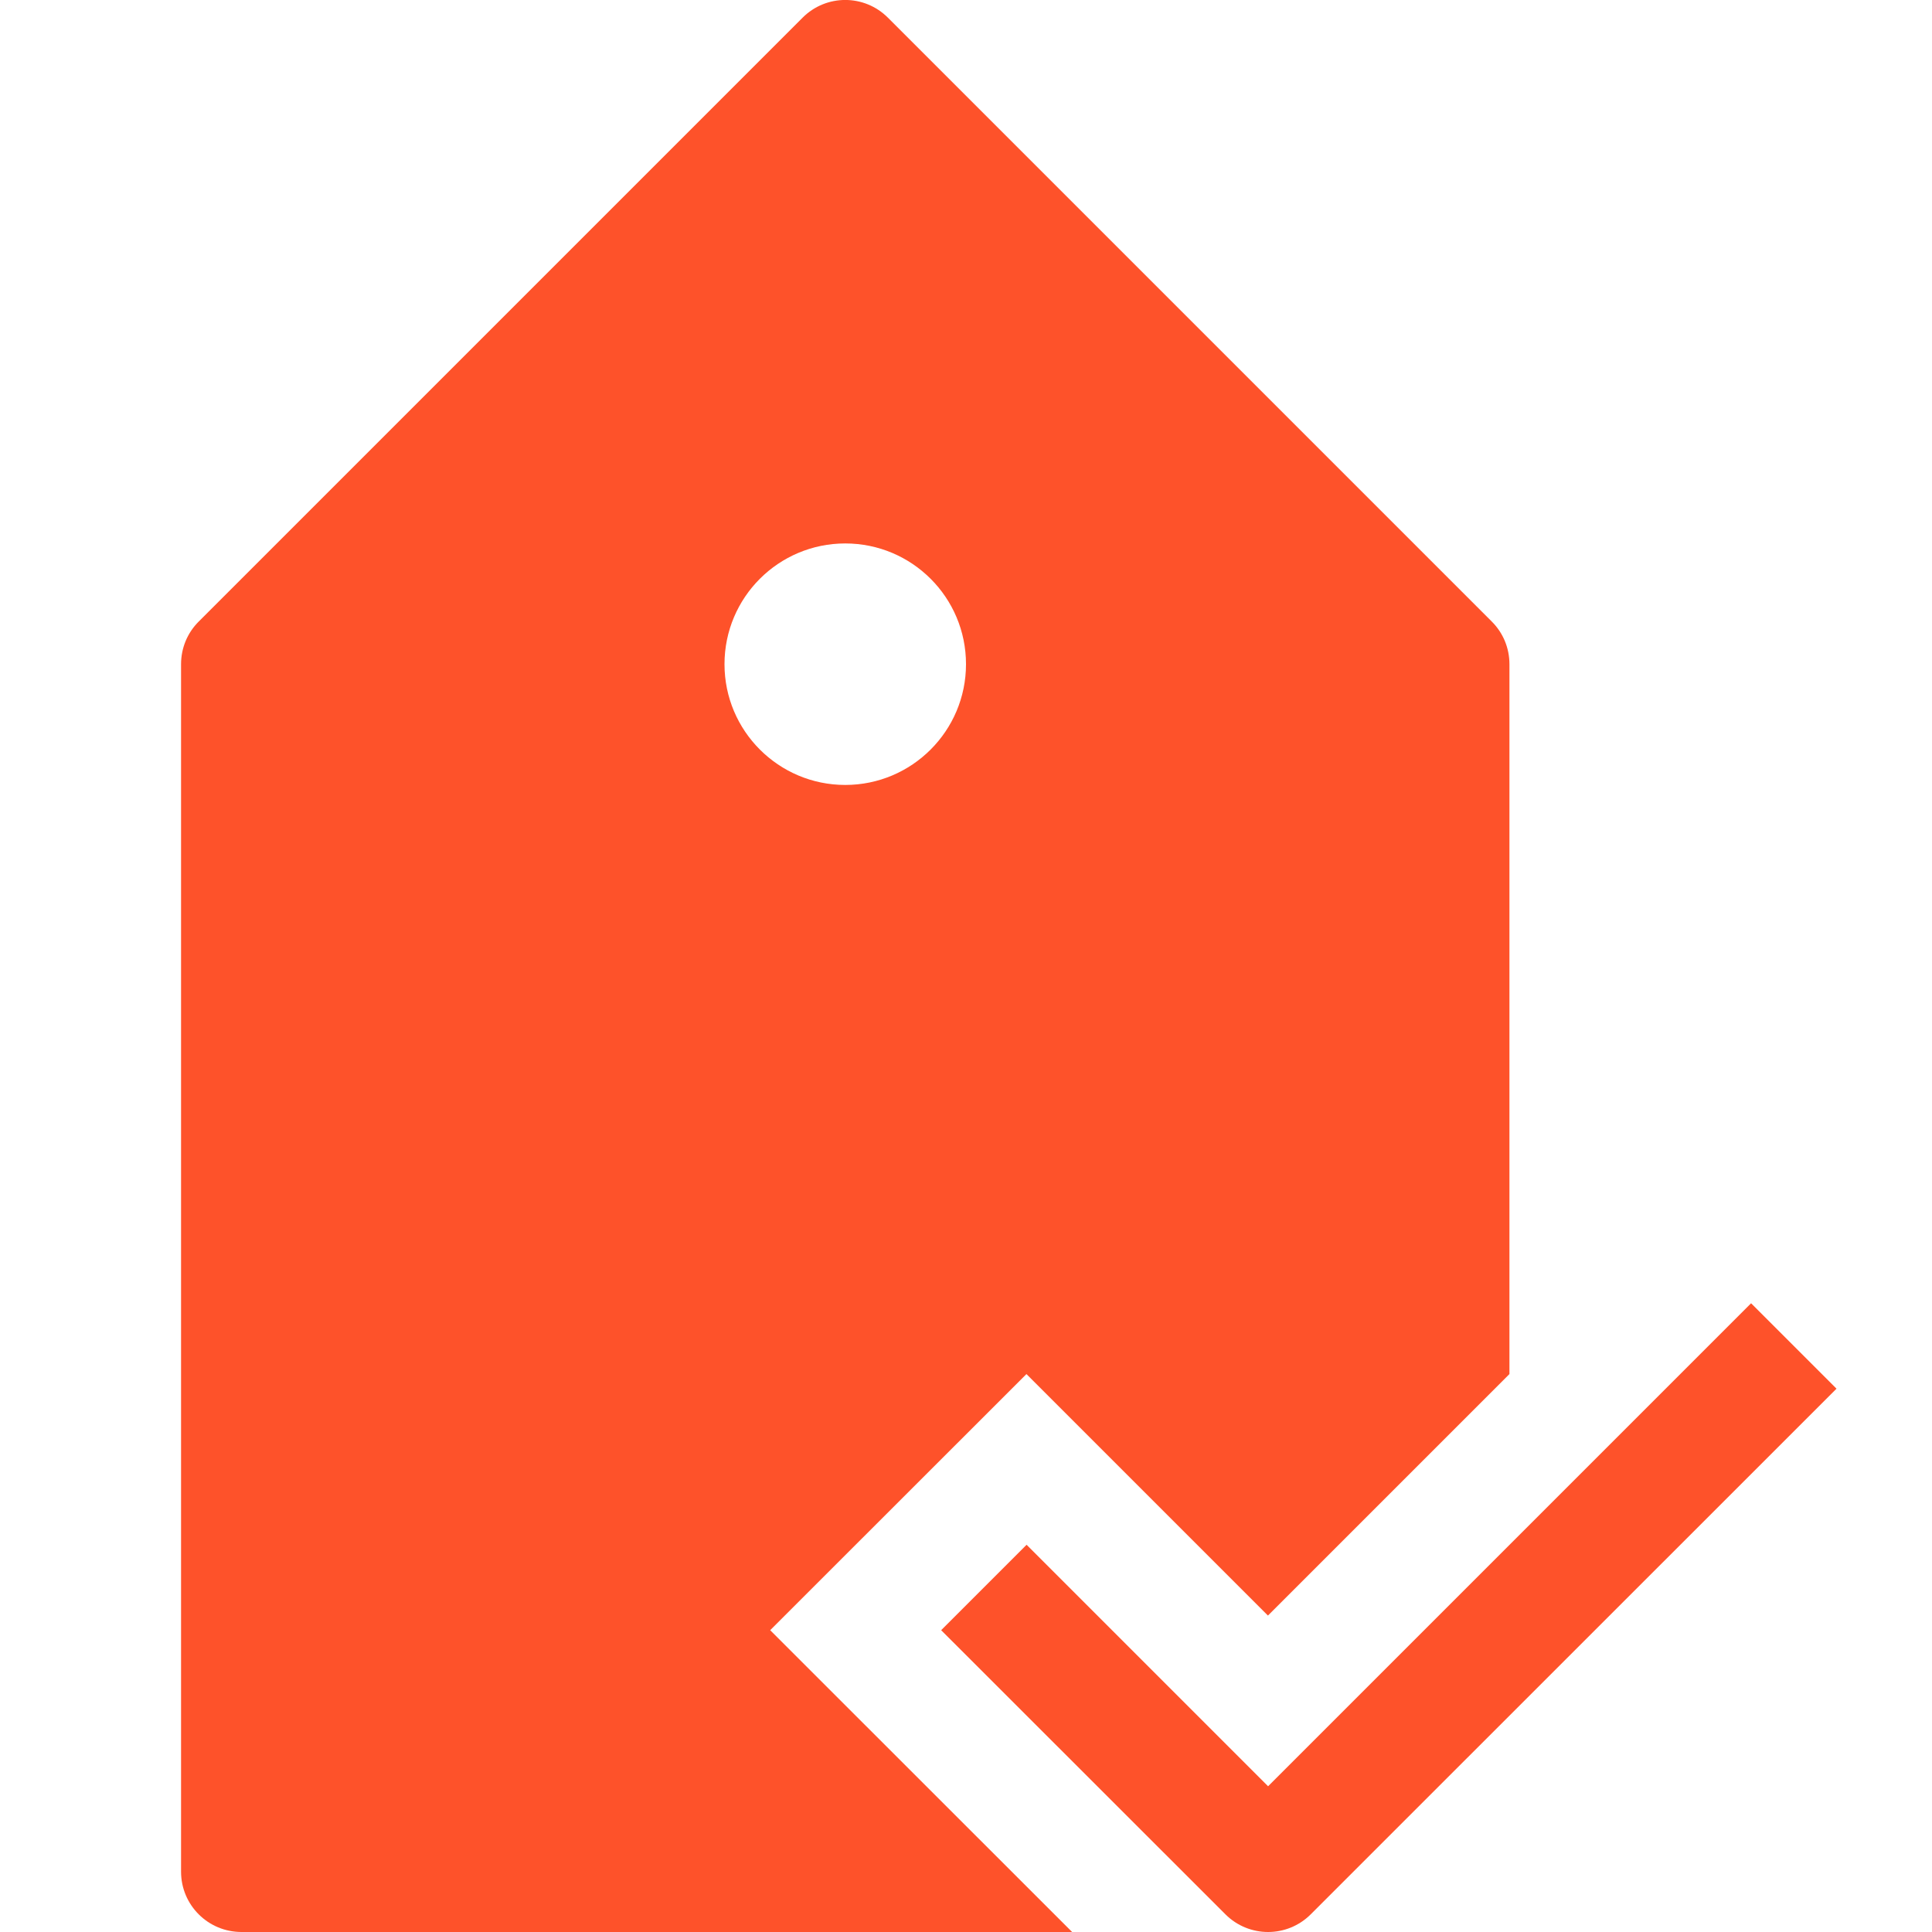 <svg xmlns="http://www.w3.org/2000/svg" fill="none" viewBox="0 0 14 14" height="14" width="14">
<g clip-path="url(#clip0_9482_23020)">
<path fill="#FE522A" d="M5.581 11.813L7.438 9.957L9.188 11.707L10.938 9.957V4.813C10.938 4.696 10.892 4.585 10.809 4.503L6.434 0.128C6.263 -0.043 5.987 -0.043 5.816 0.128L1.441 4.503C1.358 4.585 1.312 4.696 1.312 4.813V13.563C1.312 13.805 1.508 14 1.75 14H7.769L5.581 11.813ZM5.25 4.813C5.25 4.329 5.642 3.938 6.125 3.938C6.608 3.938 7 4.329 7 4.813C7 5.296 6.608 5.688 6.125 5.688C5.642 5.688 5.25 5.296 5.25 4.813Z"></path>
<path fill="#FE522A" d="M9.189 14C9.077 14 8.965 13.957 8.88 13.872L6.82 11.813L7.439 11.194L9.189 12.944L12.689 9.444L13.308 10.063L9.498 13.872C9.413 13.957 9.301 14 9.189 14Z"></path>
</g>
<defs>
<clipPath id="clip0_9482_23020">
<rect fill="white" height="14" width="14"></rect>
</clipPath>
</defs>
</svg>
